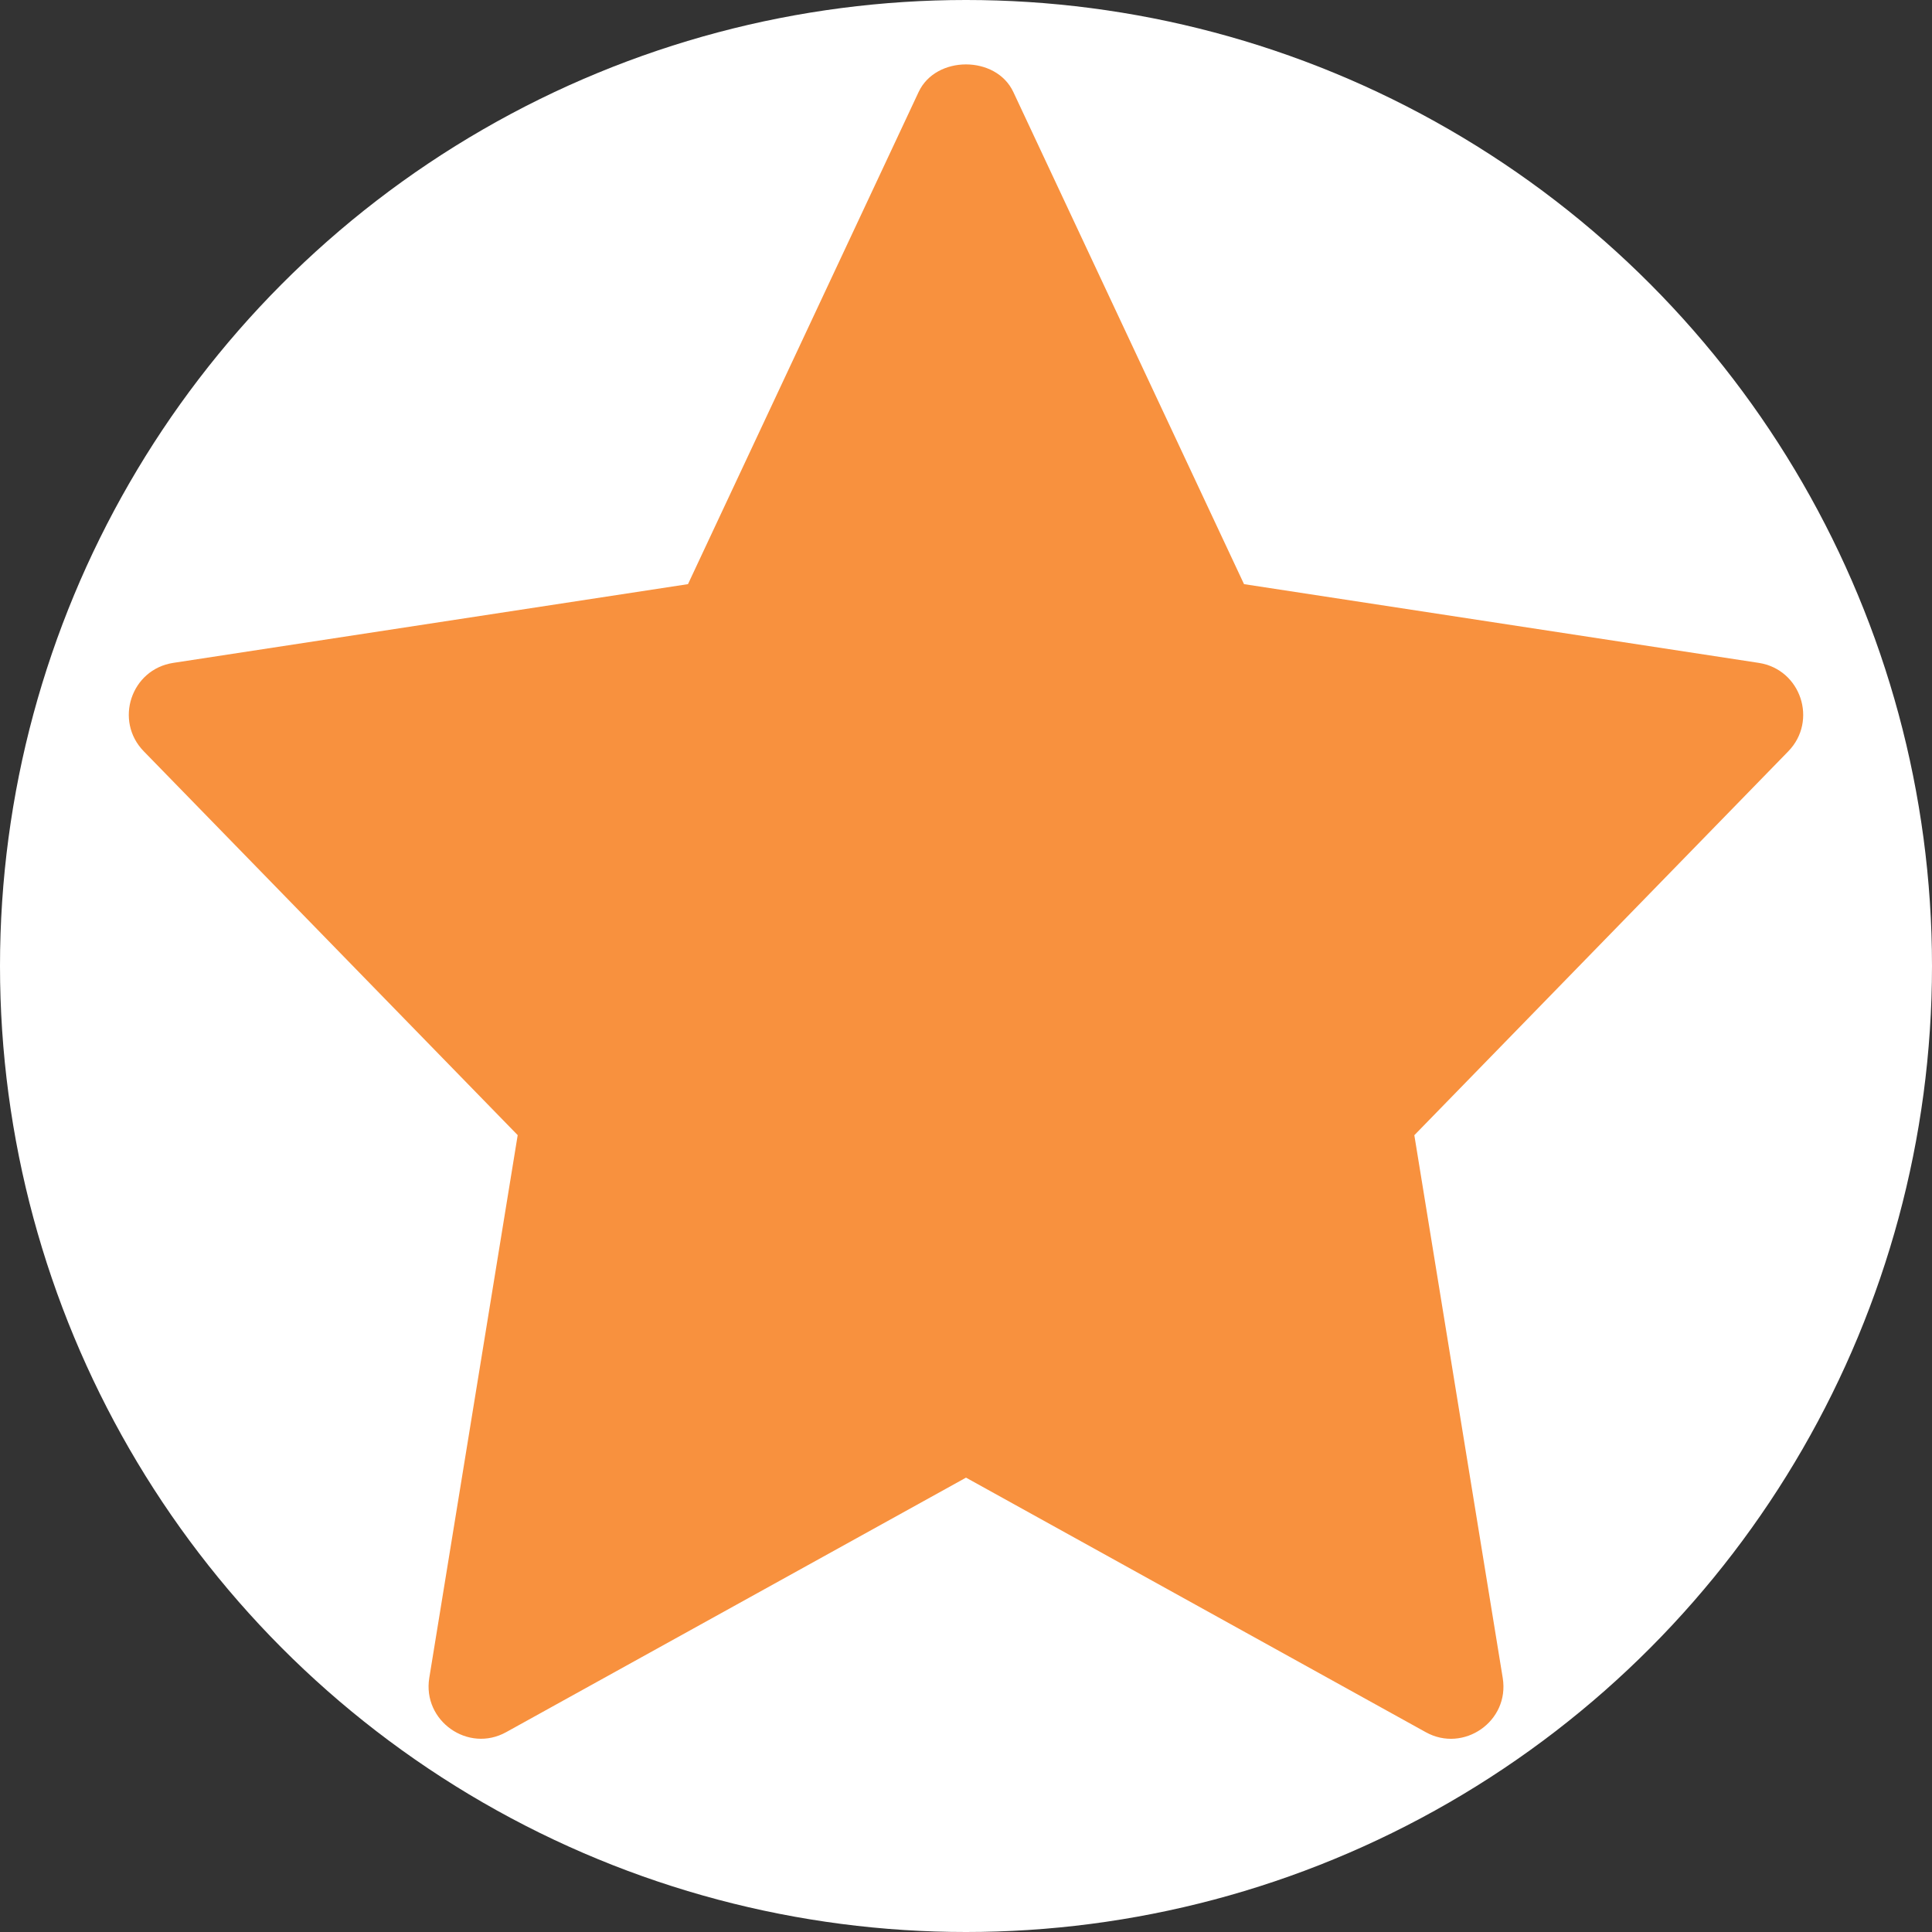 <svg width="160" height="160" viewBox="0 0 160 160" fill="none" xmlns="http://www.w3.org/2000/svg">
    <rect x="0" y="0" width="160" height="160" fill="#333333" stroke="none"/>
    <circle cx="80" cy="80" r="80" fill="white"/>
    <path
        d="M145.653 54.897L103.025 48.376L83.918 7.616C82.491 4.573 77.505 4.573 76.078 7.616L56.976 48.376L14.348 54.897C10.847 55.435 9.448 59.7 11.904 62.217L42.873 94.007L35.552 138.95C34.969 142.52 38.776 145.199 41.925 143.446L80.001 122.372L118.076 143.452C121.196 145.188 125.038 142.561 124.449 138.956L117.129 94.013L148.097 62.222C150.553 59.7 149.149 55.435 145.653 54.897Z"
        fill="#F8913E"/>
</svg>

